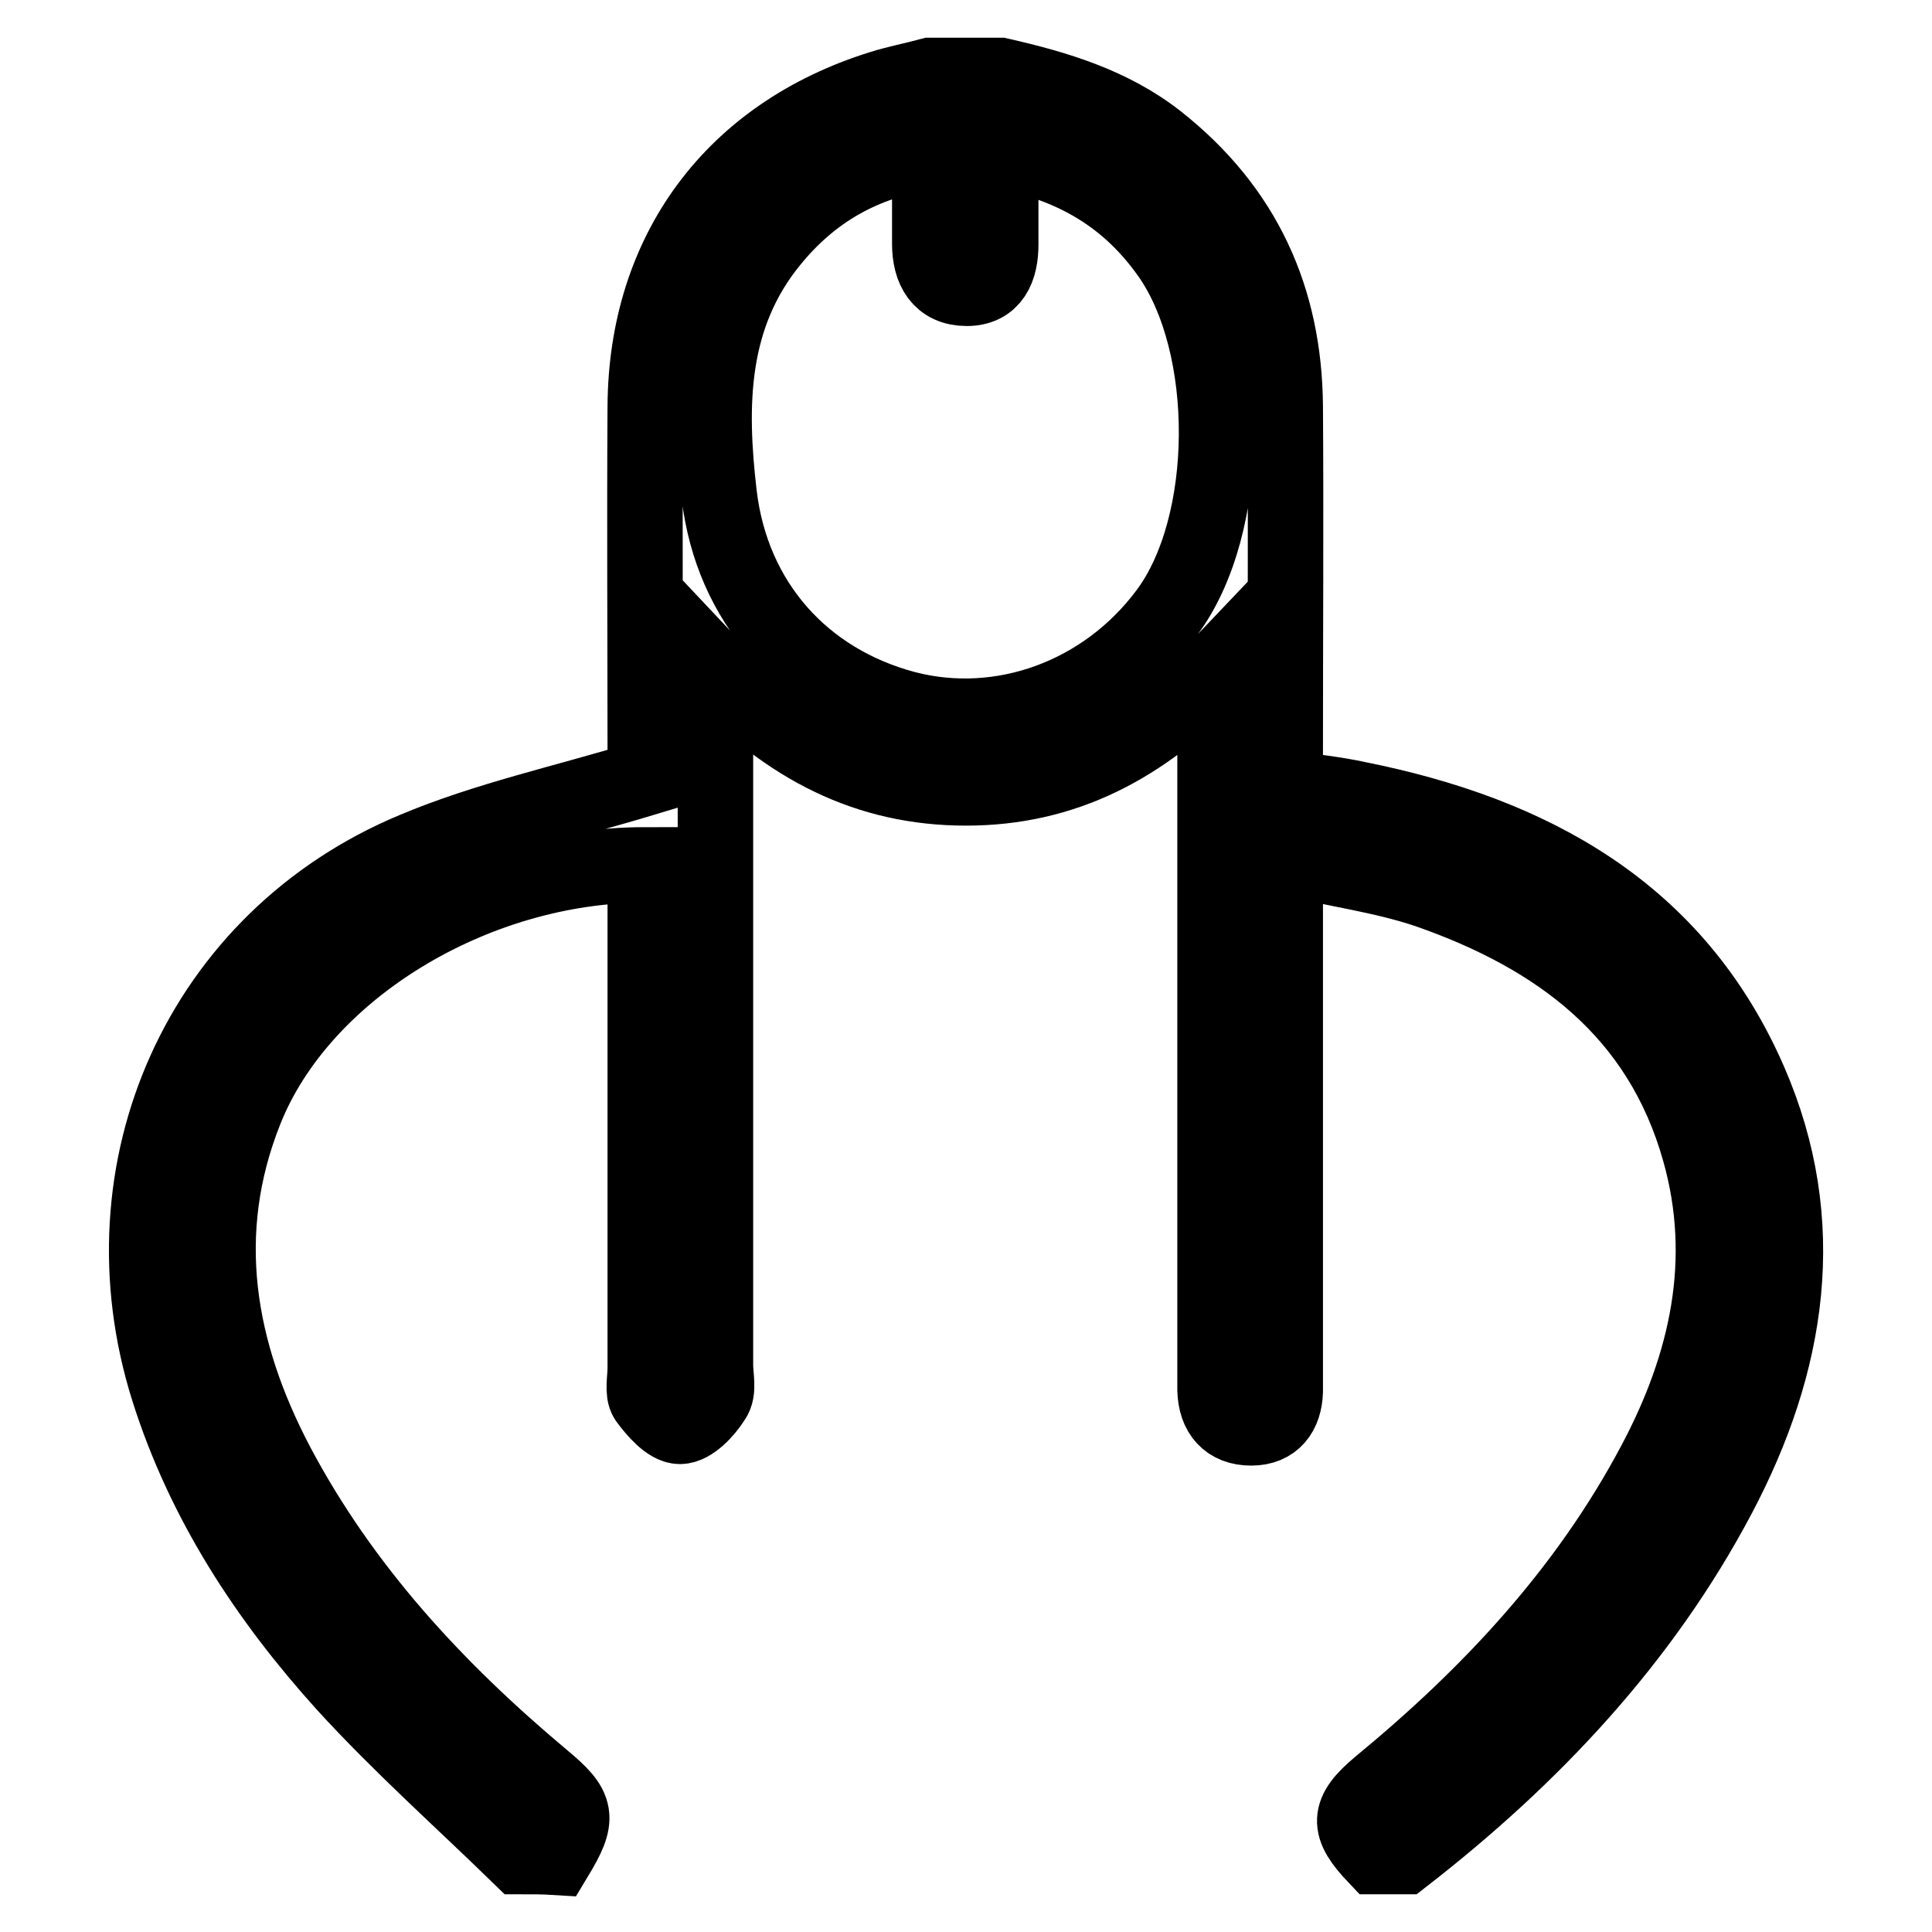 <?xml version="1.0" encoding="utf-8"?>
<!-- Svg Vector Icons : http://www.onlinewebfonts.com/icon -->
<!DOCTYPE svg PUBLIC "-//W3C//DTD SVG 1.1//EN" "http://www.w3.org/Graphics/SVG/1.1/DTD/svg11.dtd">
<svg version="1.1" xmlns="http://www.w3.org/2000/svg" xmlns:xlink="http://www.w3.org/1999/xlink" x="0px" y="0px" viewBox="0 0 256 256" enable-background="new 0 0 256 256" xml:space="preserve">
<g><g><path stroke-width="10" fill-opacity="0" stroke="#000000"  d="M68.9,246c-7.8-7.6-15.9-14.8-23.2-22.8C35.4,211.8,27,199,22.3,184.1c-9.2-29.2,4.3-59.7,32.6-71.5c9.5-4,19.7-6.2,30.6-9.5c0-0.4,0-2,0-3.6c0-15.2-0.1-30.4,0-45.6c0.1-20.6,11.7-36.1,31.2-42.2c2.2-0.7,4.4-1.1,6.6-1.7c3.1,0,6.1,0,9.2,0c7.5,1.7,14.8,3.9,20.9,8.7c11.4,9,16.8,20.8,16.9,35.2c0.1,15,0,30.1,0,45.1c0,1.7,0,3.3,0,5.4c3.4,0.5,6.5,0.8,9.7,1.5c22.9,4.6,42,14.9,51.8,37.4c8.2,18.8,5.2,37.3-4.1,54.9C217.6,217.3,203,232.8,186,246c-1.2,0-2.5,0-3.7,0c-3.8-4-3.8-5.8,0.5-9.4c14.7-12.1,27.5-25.8,36.5-42.8c6.9-13,10-26.8,5.9-41.3c-5.2-18.5-18.8-28.5-36-34.5c-5.9-2-12.2-2.8-18.9-4.4c0,2.5,0,4.1,0,5.8c0,20.4,0,40.8,0,61.3c0,1.2,0,2.5,0,3.7c-0.1,2.8-1.5,4.8-4.5,4.8c-3.1,0-4.7-1.9-4.8-5c0-1.4,0-2.8,0-4.1c0-28.4,0-56.8,0-85.2c0-1.6,0-3.3,0-6c-9.5,10-20,15.5-33,15.5c-13,0-23.6-5.4-33.2-15.6c0,2.7,0,4.4,0,6c0,28.7,0,57.4,0,86.1c0,1.5,0.5,3.4-0.3,4.5c-1,1.6-2.9,3.6-4.4,3.6c-1.5,0-3.3-2.1-4.4-3.6c-0.6-0.9-0.2-2.7-0.2-4.1c0-20.6,0-41.2,0-61.7c0-1.7,0-3.3,0-5c-22.7,0-45.6,13.9-53,32.5c-6.5,16.3-3.7,32,4.2,47c8.7,16.4,21,29.7,35.2,41.6c4.7,3.9,4.9,5.1,1.7,10.4C72,246,70.5,246,68.9,246z M132.6,20c0,4.5,0,8.5,0,12.4c0,3.2-1.1,5.8-4.5,5.8c-3.5,0-4.9-2.5-4.9-5.9c0-3.9,0-7.9,0-12.2c-8.9,1.3-15.7,5.3-21,11.8c-8.2,10-8.3,21.8-6.9,33.7C97,79.8,106.4,90.3,120,93.9c12.7,3.3,26.4-1.7,34.6-12.7c8.7-11.6,8.8-35.5,0.3-47.5C149.6,26.2,142.4,21.8,132.6,20z"/></g></g>
</svg>